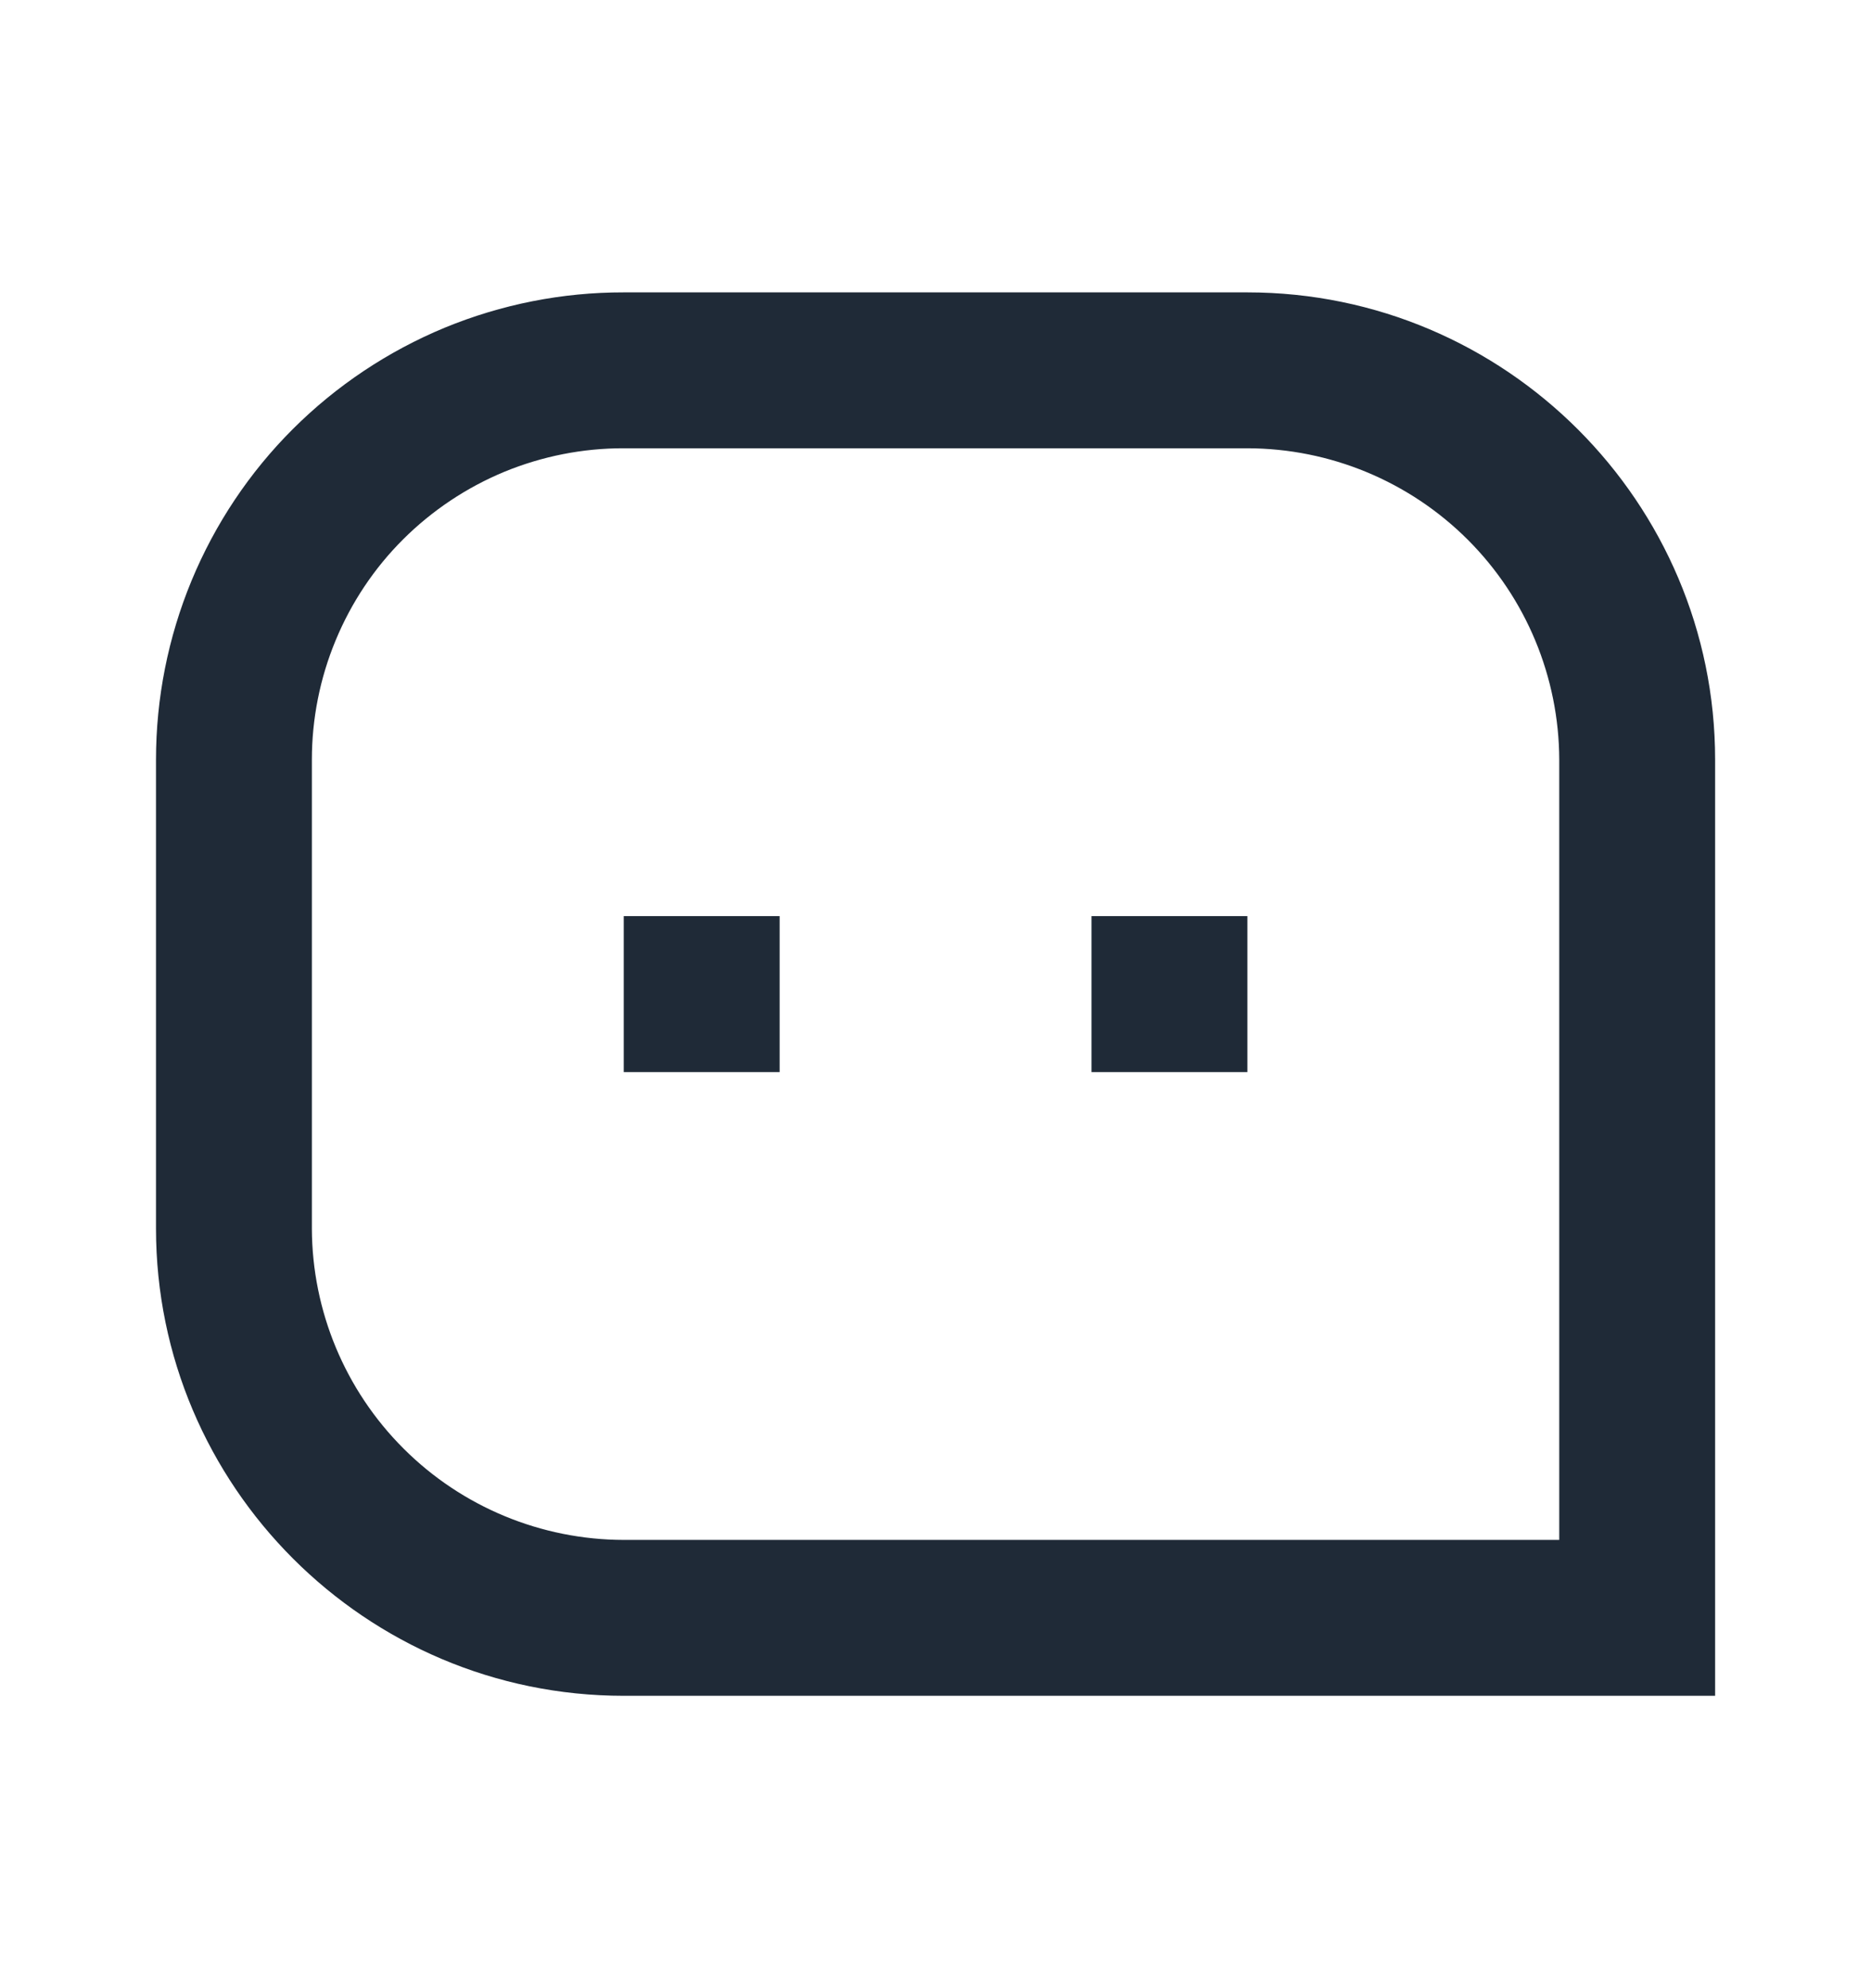 <svg width="16" height="17" viewBox="0 0 16 17" fill="none" xmlns="http://www.w3.org/2000/svg">
<g clip-path="url(#clip0_245_11137)">
<path d="M1.334 6.496C1.334 5.971 1.437 5.451 1.638 4.965C1.839 4.48 2.133 4.039 2.505 3.668C2.877 3.297 3.318 3.003 3.803 2.802C4.289 2.602 4.809 2.499 5.334 2.5H10.667C12.876 2.5 14.667 4.297 14.667 6.496V14.5H5.334C3.125 14.5 1.334 12.703 1.334 10.504V6.496ZM13.334 13.167V6.496C13.332 5.79 13.051 5.113 12.551 4.614C12.051 4.115 11.374 3.834 10.667 3.833H5.334C4.984 3.832 4.637 3.901 4.313 4.034C3.99 4.168 3.696 4.364 3.448 4.611C3.2 4.858 3.004 5.152 2.87 5.476C2.736 5.799 2.667 6.146 2.667 6.496V10.504C2.669 11.21 2.951 11.887 3.451 12.386C3.95 12.885 4.628 13.166 5.334 13.167H13.334ZM9.334 7.833H10.667V9.167H9.334V7.833ZM5.334 7.833H6.667V9.167H5.334V7.833Z" fill="#1F2A37"/>
</g>
<defs>
<clipPath id="clip0_245_11137">
<rect width="16" height="16" fill="white" transform="translate(0 0.5)"/>
</clipPath>
</defs>
</svg>
